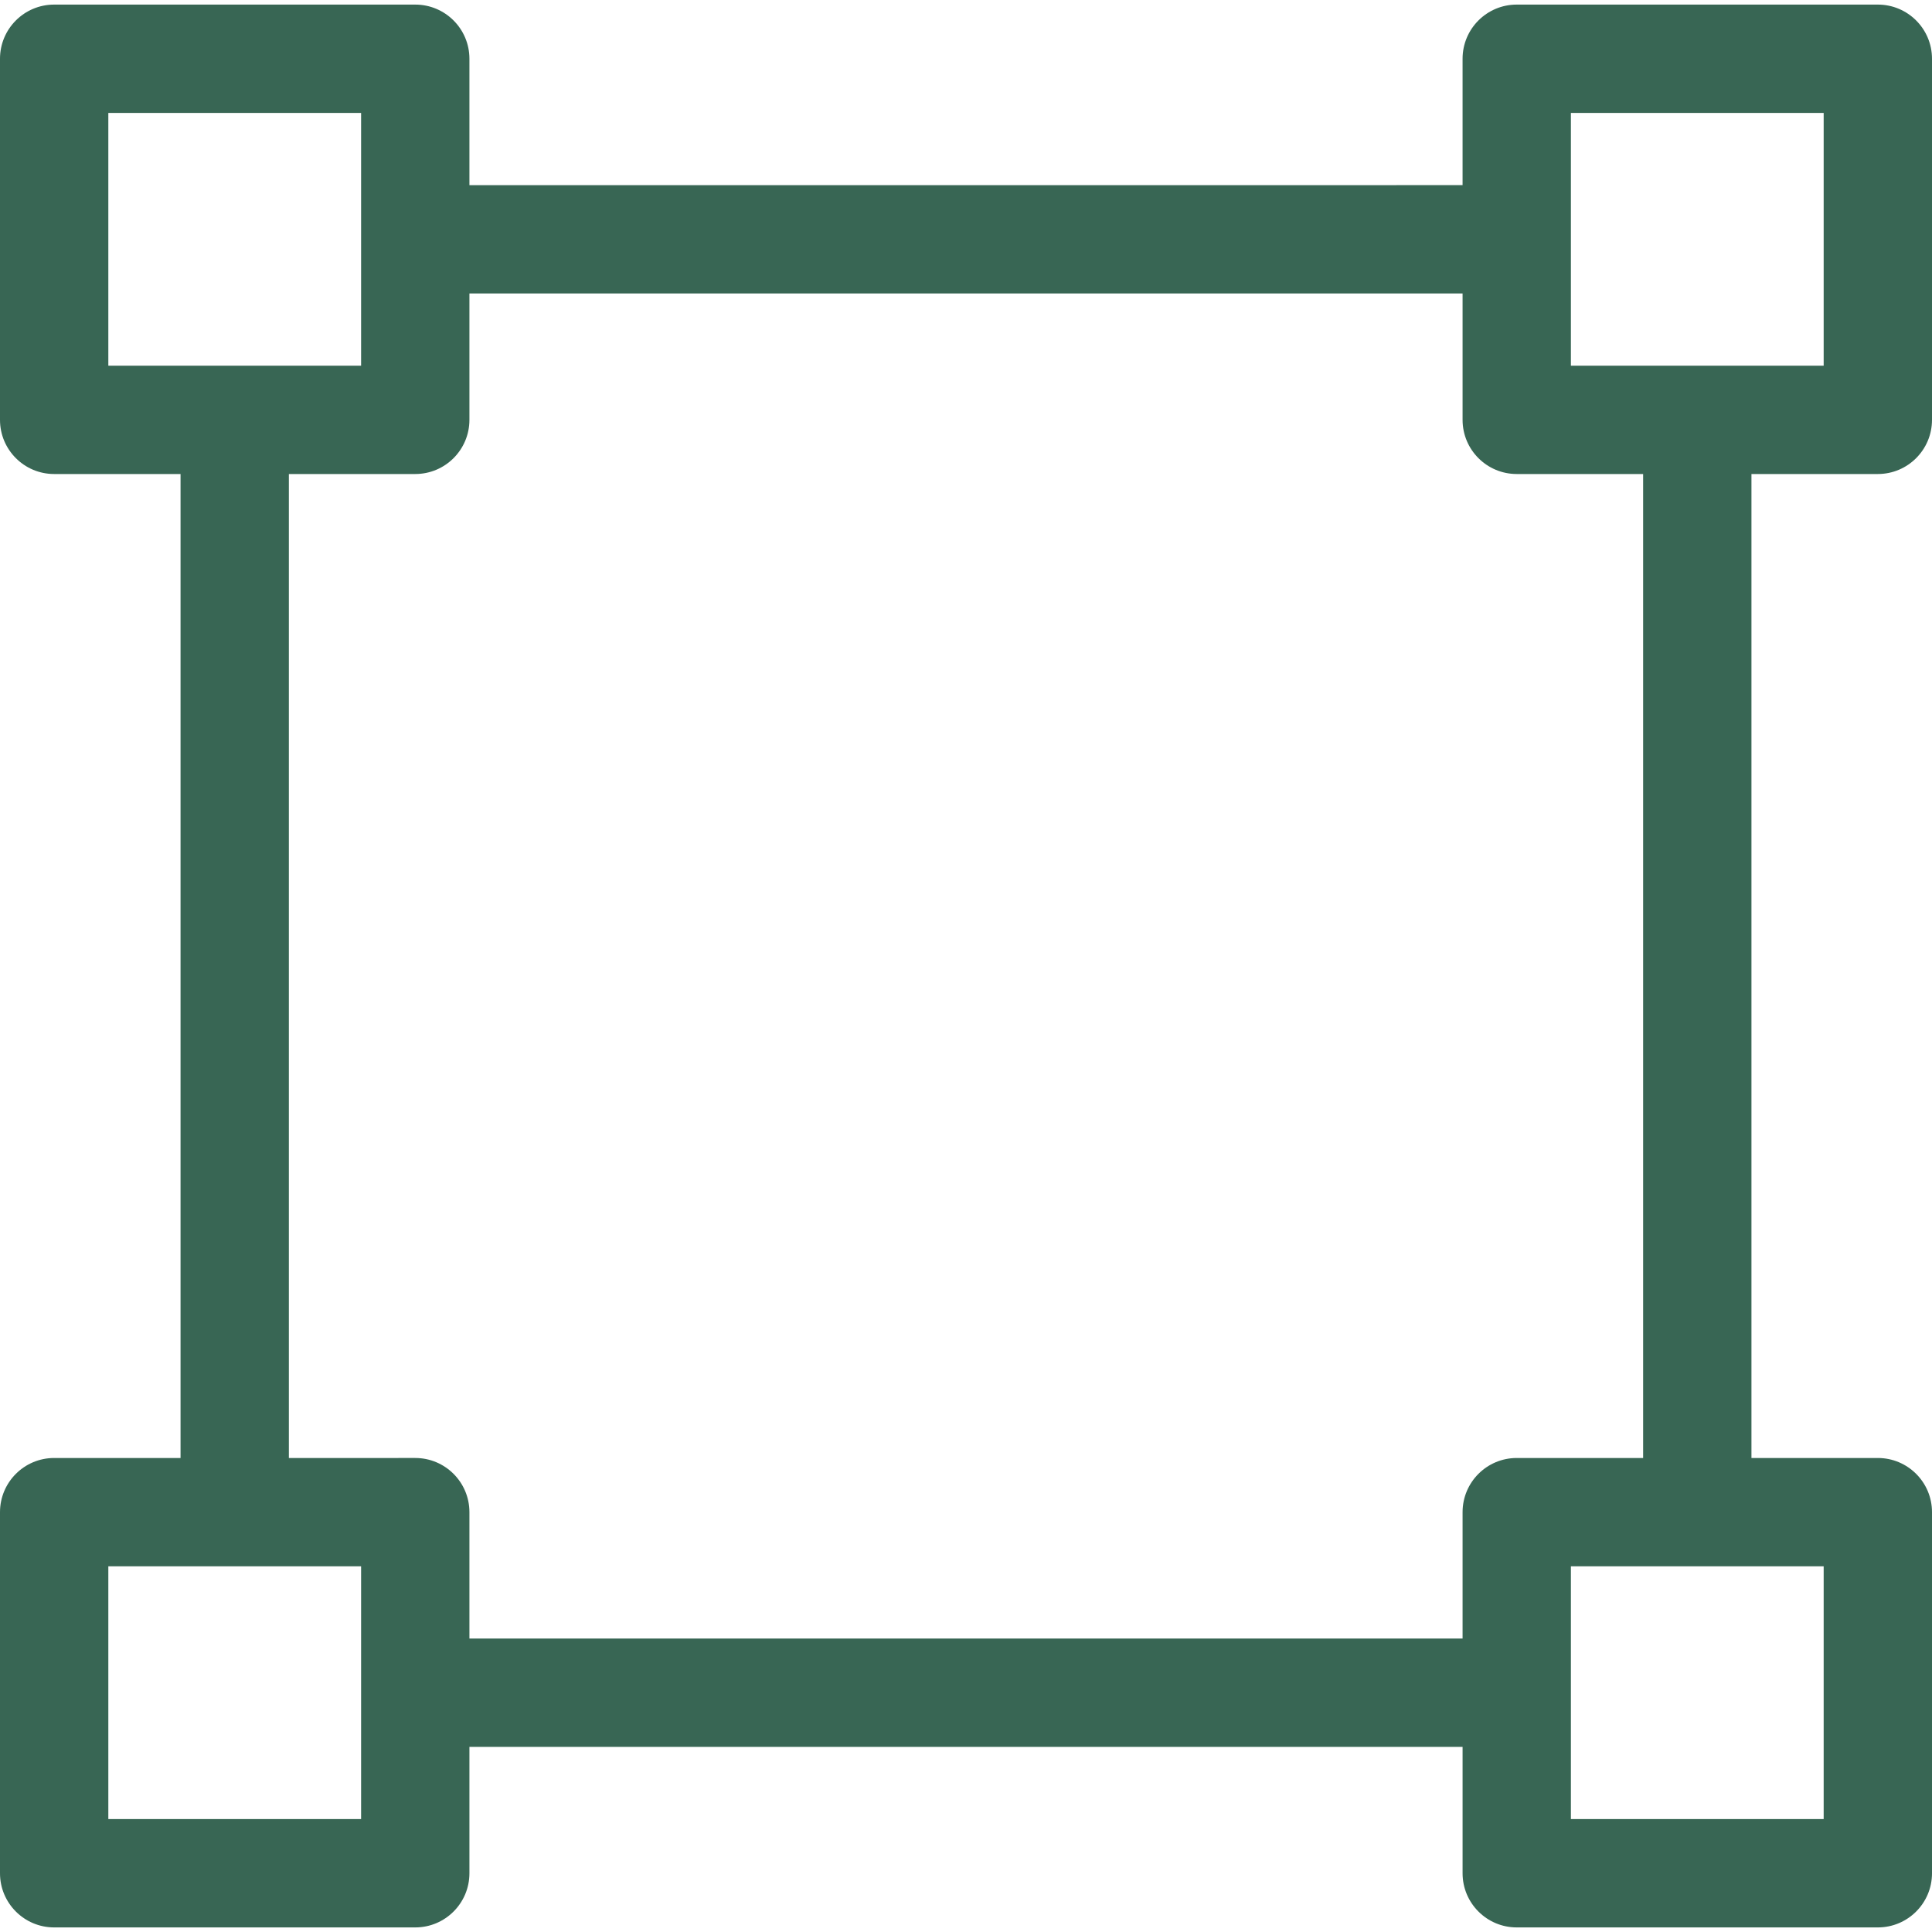 <?xml version="1.0"?>
<svg xmlns="http://www.w3.org/2000/svg" xmlns:xlink="http://www.w3.org/1999/xlink" xmlns:svgjs="http://svgjs.com/svgjs" version="1.1" width="512" height="512" x="0" y="0" viewBox="0 0 267.521 267.521" style="enable-background:new 0 0 512 512" xml:space="preserve" class=""><g>
<path xmlns="http://www.w3.org/2000/svg" style="" d="M260.021,65.636c4.143,0,7.5-3.358,7.5-7.5v-50c0-4.142-3.357-7.5-7.5-7.5h-50  c-4.143,0-7.5,3.358-7.5,7.5v17.5H65v-17.5c0-4.142-3.357-7.5-7.5-7.5h-50c-4.143,0-7.5,3.358-7.5,7.5v50c0,4.142,3.357,7.5,7.5,7.5  H25v136.25H7.5c-4.143,0-7.5,3.358-7.5,7.5v50c0,4.142,3.357,7.5,7.5,7.5h50c4.143,0,7.5-3.358,7.5-7.5v-17.5h137.521v17.5  c0,4.142,3.357,7.5,7.5,7.5h50c4.143,0,7.5-3.358,7.5-7.5v-50c0-4.142-3.357-7.5-7.5-7.5h-17.5V65.636H260.021z M217.521,15.636h35  v35h-35V15.636z M15,15.636h35v35H15V15.636z M50,251.886H15v-35h35V251.886z M252.521,251.886h-35v-35h35V251.886z   M227.521,201.886h-17.5c-4.143,0-7.5,3.358-7.5,7.5v17.5H65v-17.5c0-4.142-3.357-7.5-7.5-7.5H40V65.636h17.5  c4.143,0,7.5-3.358,7.5-7.5v-17.5h137.521v17.5c0,4.142,3.357,7.5,7.5,7.5h17.5V201.886z" fill="#386654" data-original="#222220"/>
<g xmlns="http://www.w3.org/2000/svg">
</g>
<g xmlns="http://www.w3.org/2000/svg">
</g>
<g xmlns="http://www.w3.org/2000/svg">
</g>
<g xmlns="http://www.w3.org/2000/svg">
</g>
<g xmlns="http://www.w3.org/2000/svg">
</g>
<g xmlns="http://www.w3.org/2000/svg">
</g>
<g xmlns="http://www.w3.org/2000/svg">
</g>
<g xmlns="http://www.w3.org/2000/svg">
</g>
<g xmlns="http://www.w3.org/2000/svg">
</g>
<g xmlns="http://www.w3.org/2000/svg">
</g>
<g xmlns="http://www.w3.org/2000/svg">
</g>
<g xmlns="http://www.w3.org/2000/svg">
</g>
<g xmlns="http://www.w3.org/2000/svg">
</g>
<g xmlns="http://www.w3.org/2000/svg">
</g>
<g xmlns="http://www.w3.org/2000/svg">
</g>
</g></svg>
